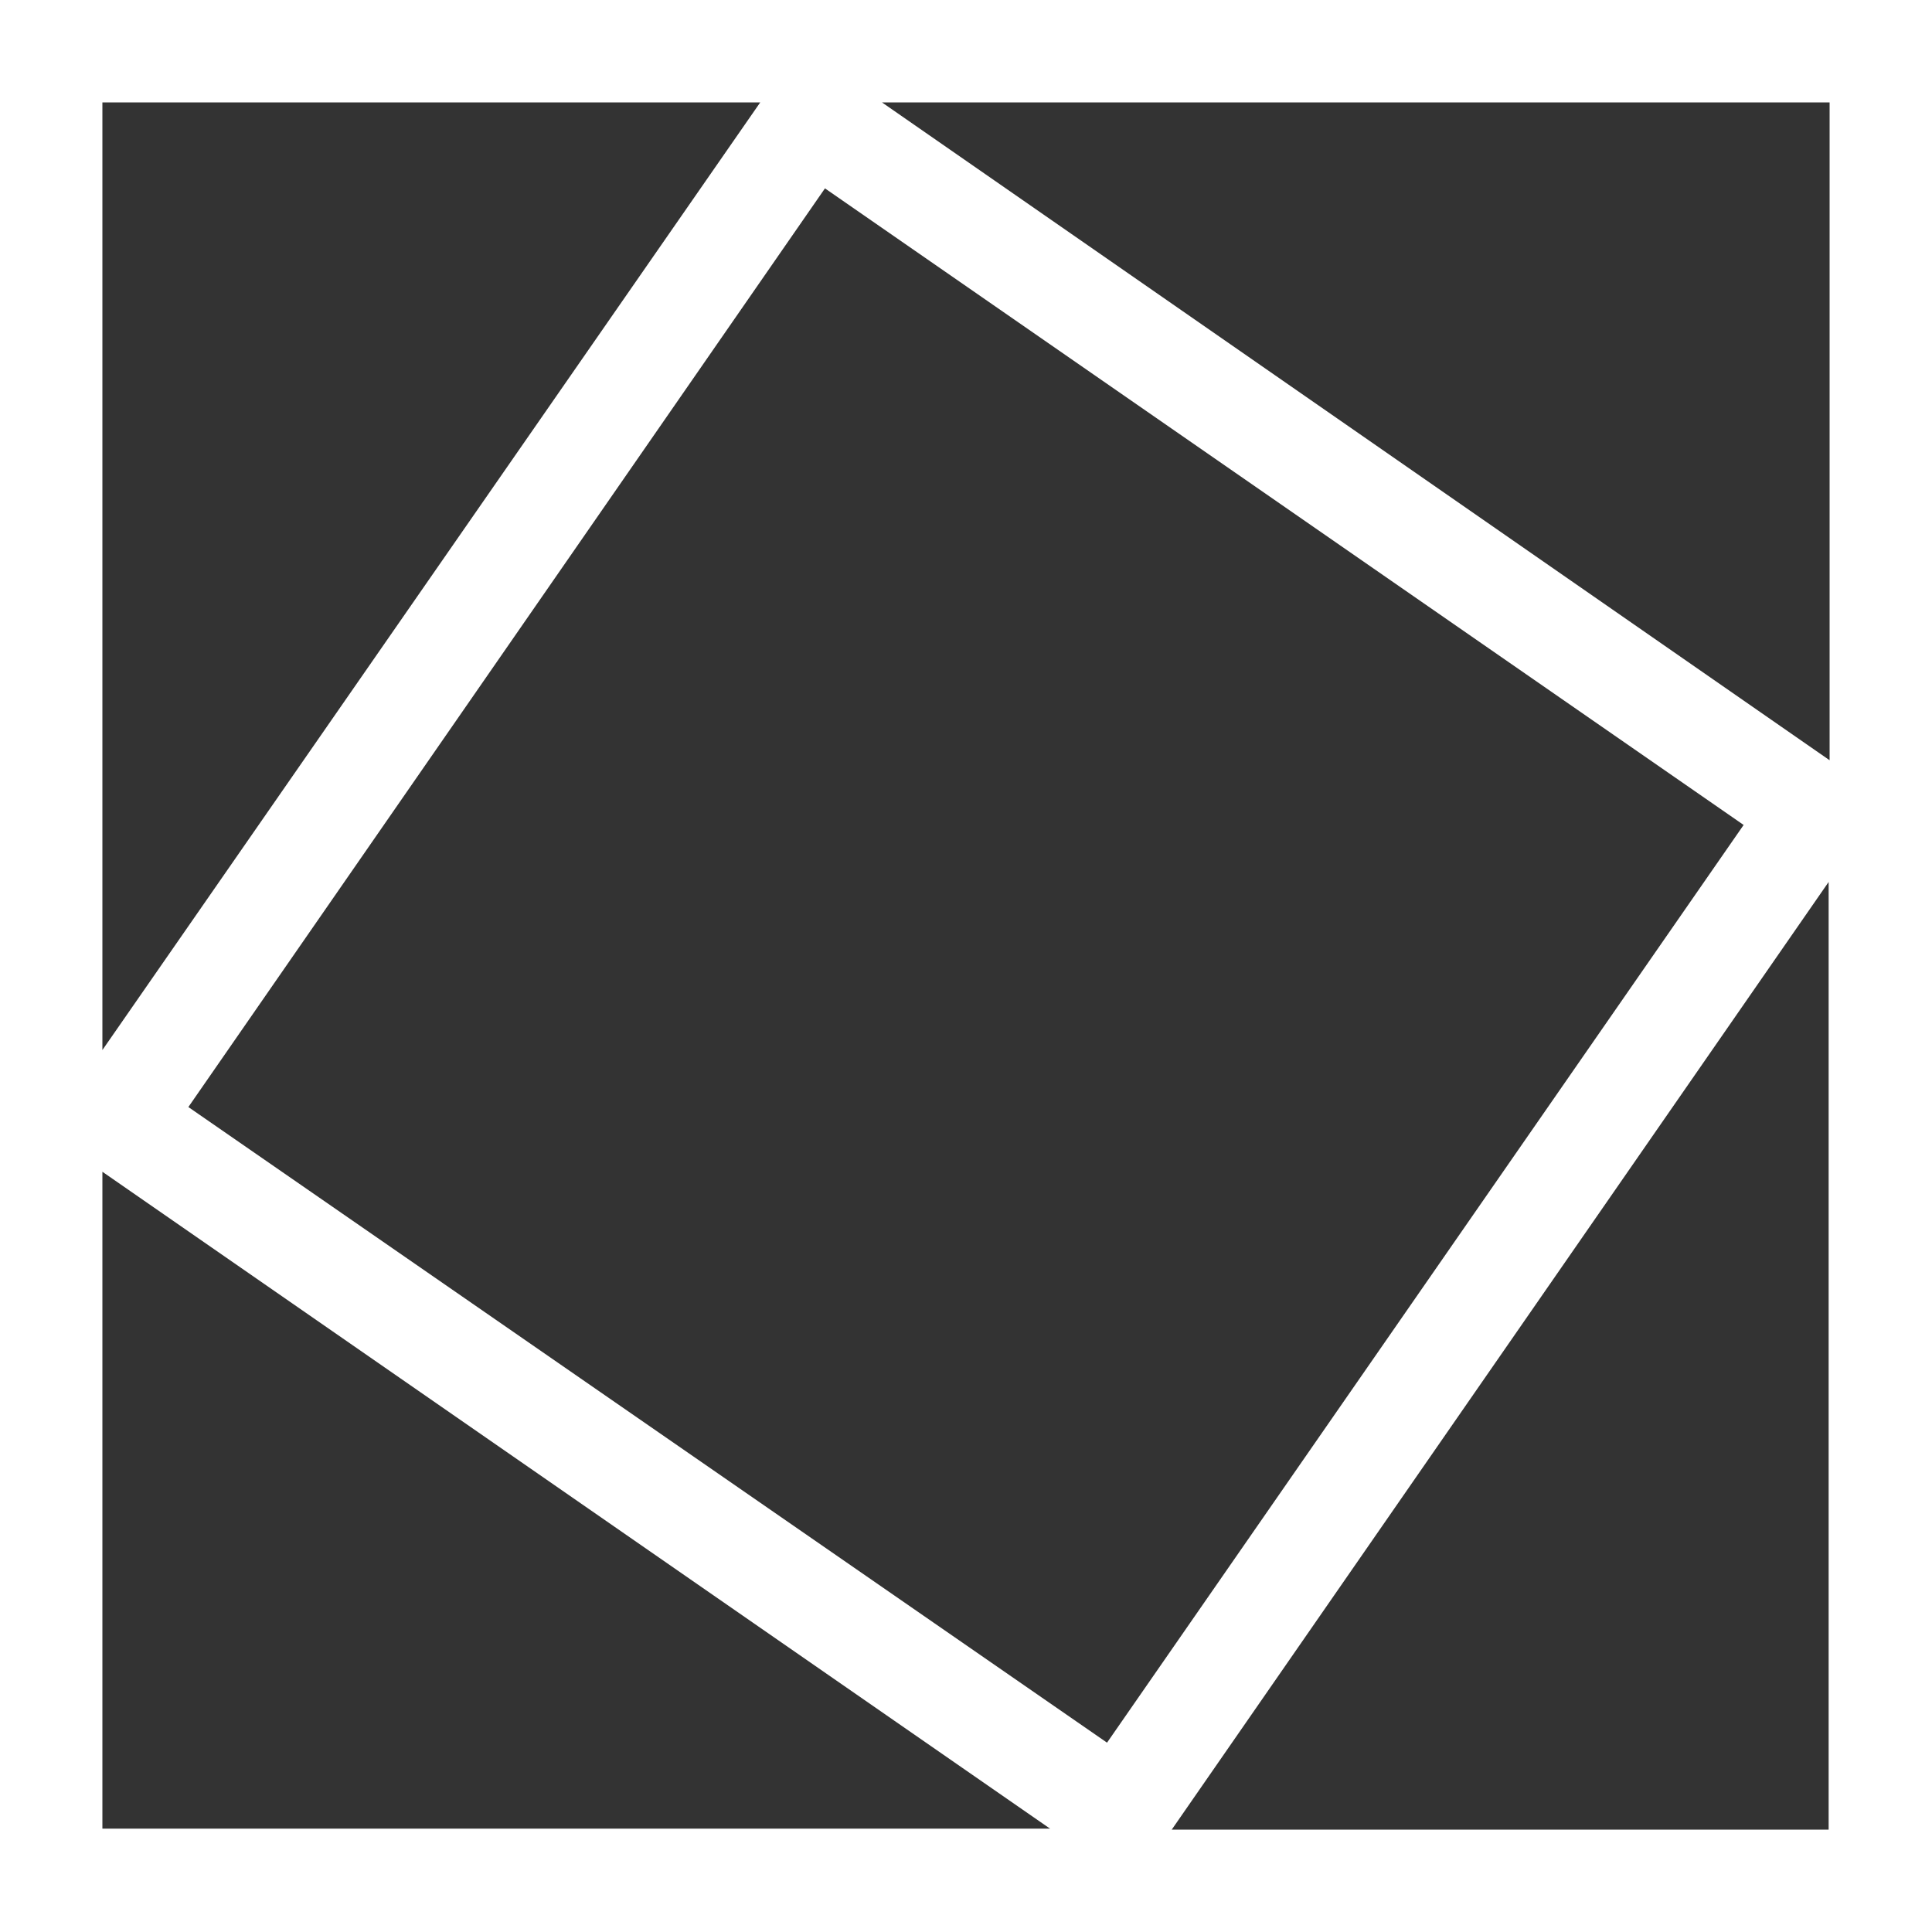 <?xml version="1.0" encoding="UTF-8"?><svg id="Layer_1" xmlns="http://www.w3.org/2000/svg" version="1.1" viewBox="0 0 20 20"><rect x="0" y="0" width="20" height="20" fill="#333333" stroke="none"/><!--Generator: Adobe Illustrator 29.4.0, SVG Export Plug-In . SVG Version: 2.1.0 Build 152)--><defs><style>.st0 {
        fill: #fff;
      }</style></defs><path class="st0" d="M0,0v20h20V0H0ZM18.94,7.87L9.13,1.06h9.81v6.8ZM18.05,8.54l-6.59,9.5L1.95,11.46,8.54,1.95l9.51,6.59ZM7.87,1.06L1.06,10.87V1.06h6.8ZM1.06,12.13l9.81,6.8H1.06v-6.8ZM12.13,18.94l6.8-9.81v9.81h-6.8Z"/></svg>